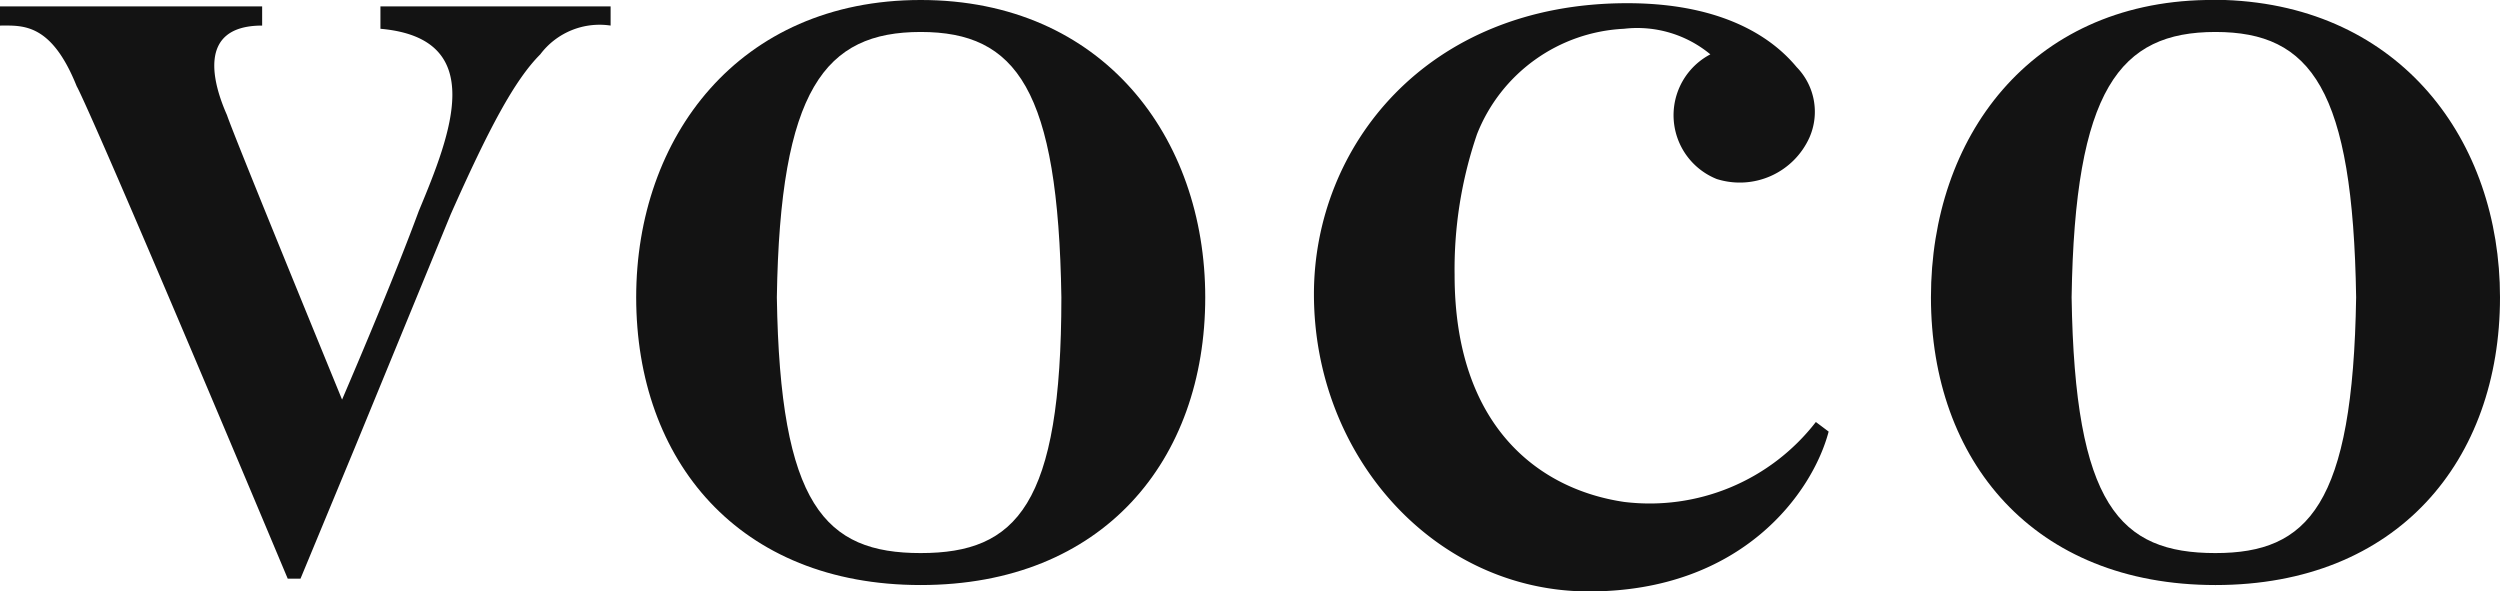 <?xml version="1.0" encoding="UTF-8"?> <svg xmlns="http://www.w3.org/2000/svg" viewBox="0 0 78.2 18.5"><defs><style>.cls-1{fill:#131313;}</style></defs><title>voco</title><g id="Layer_2" data-name="Layer 2"><g id="Brand_Bar" data-name="Brand Bar"><path class="cls-1" d="M56.8,13.2a6.57,6.57,0,0,1-6,2.5c-2.7-.4-5.3-2.4-5.3-7.1a13.05,13.05,0,0,1,.7-4.4A5.21,5.21,0,0,1,50.8.9a3.58,3.58,0,0,1,2.7.8,2.15,2.15,0,0,0,.2,3.9,2.39,2.39,0,0,0,2.9-1.3,2,2,0,0,0-.4-2.2c-.5-.6-1.9-2-5.3-2-6.3,0-9.8,4.5-9.8,9.1h0c0,5.1,3.8,9.3,8.6,9.3s7-3.1,7.5-5Z"></path><path class="cls-1" d="M11.9.3V.9h0c3.4.3,2.2,3.3,1.2,5.7-.7,1.9-1.8,4.5-2.4,5.9h0c-.9-2.2-3.4-8.3-3.6-8.9C6.7,2.7,6.1.8,8.2.8V.2H0V.8C.7.8,1.6.7,2.4,2.7c0,0,.3.4,6.6,15.4h.4L11.1,14l3-7.3c1.2-2.7,2-4.2,2.8-5A2.32,2.32,0,0,1,19.1.8V.2H11.9Z"></path><path class="cls-1" d="M28.8,17.3c-3,0-4.4-1.5-4.5-8h0C24.4,2.8,25.8,1,28.8,1s4.3,1.8,4.4,8.3h0c0,6.5-1.4,8-4.4,8m8.9-8c0-5-3.2-9.3-8.9-9.3s-8.9,4.3-8.9,9.3h0c0,5.1,3.2,9,8.9,9s8.9-3.9,8.9-9h0"></path><path class="cls-1" d="M69.3,17.3c-3,0-4.4-1.5-4.5-8h0C64.9,2.8,66.3,1,69.3,1s4.3,1.8,4.4,8.3h0c-.1,6.5-1.5,8-4.4,8m8.9-8c0-4.9-3.1-9.1-8.6-9.3H69c-5.5.1-8.6,4.3-8.6,9.3h0c0,5.1,3.2,9,8.9,9s8.9-3.9,8.9-9h0"></path></g></g></svg> 